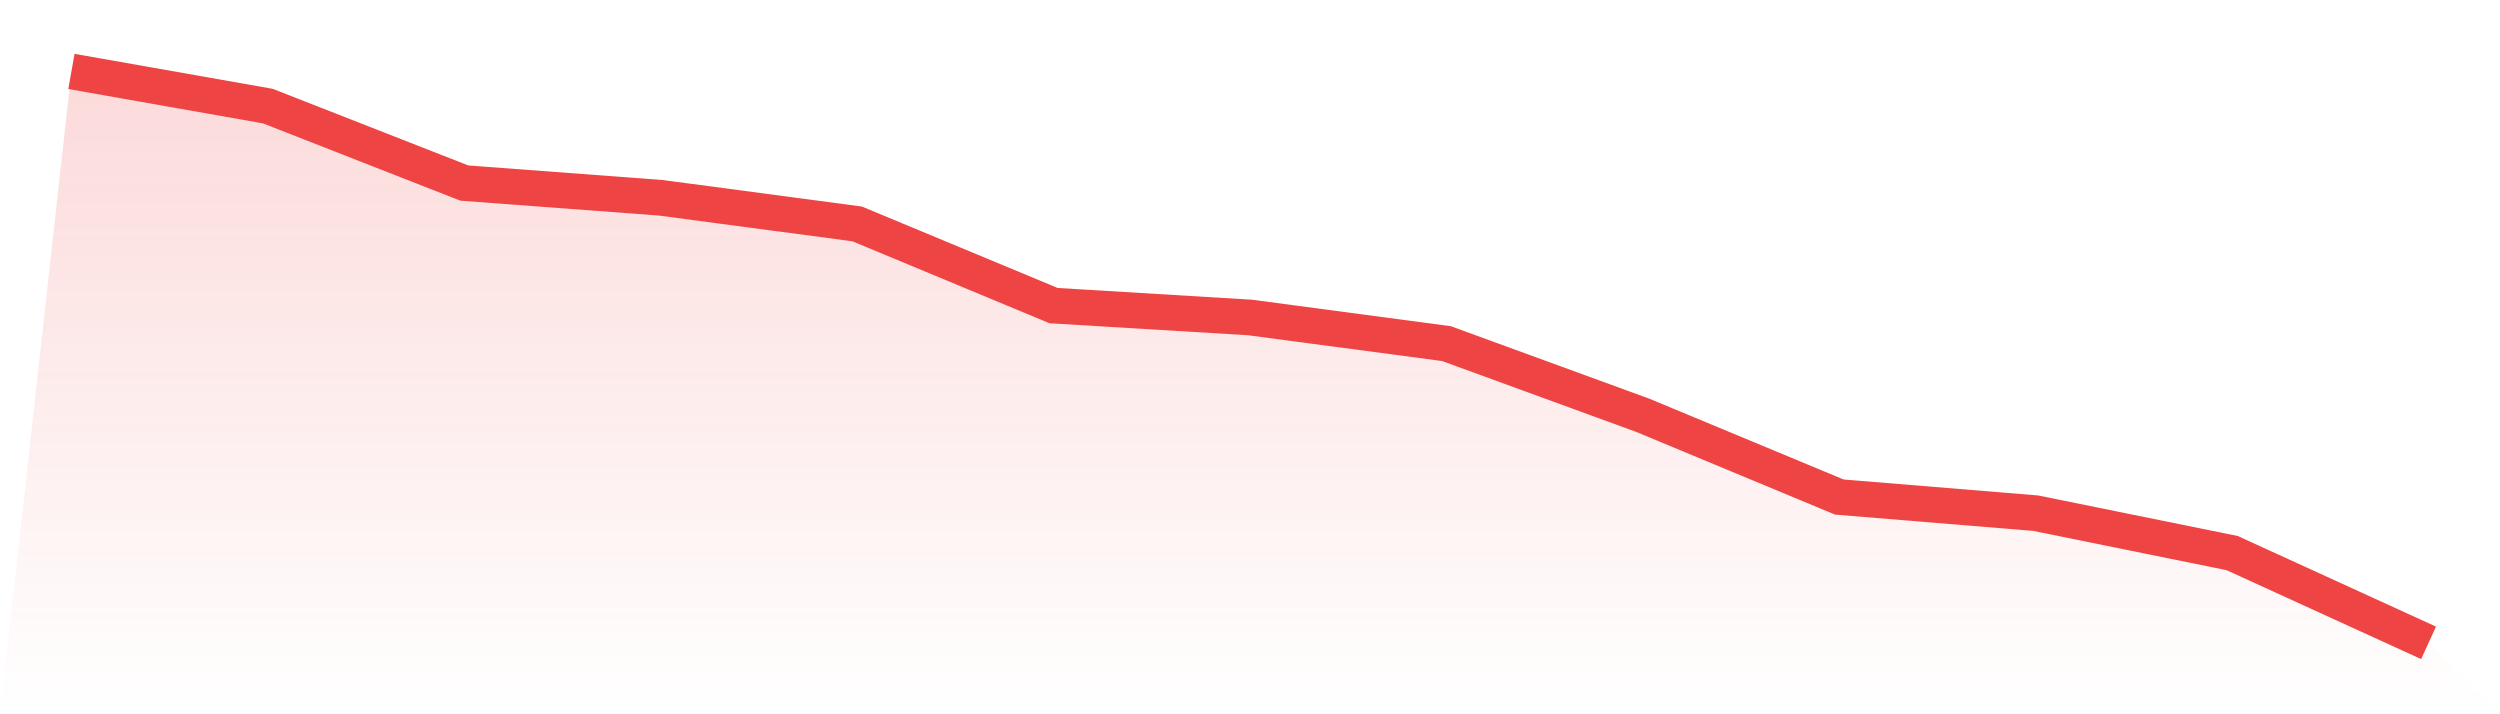 <svg viewBox="0 0 140 40" xmlns="http://www.w3.org/2000/svg">
<defs>
<linearGradient id="gradient" x1="0" x2="0" y1="0" y2="1">
<stop offset="0%" stop-color="#ef4444" stop-opacity="0.2"/>
<stop offset="100%" stop-color="#ef4444" stop-opacity="0"/>
</linearGradient>
</defs>
<path d="M4,4 L4,4 L15,5.942 L26,10.251 L37,11.076 L48,12.539 L59,17.114 L70,17.779 L81,19.242 L92,23.259 L103,27.834 L114,28.738 L125,30.973 L136,36 L140,40 L0,40 z" fill="url(#gradient)"/>
<path d="M4,4 L4,4 L15,5.942 L26,10.251 L37,11.076 L48,12.539 L59,17.114 L70,17.779 L81,19.242 L92,23.259 L103,27.834 L114,28.738 L125,30.973 L136,36" fill="none" stroke="#ef4444" stroke-width="2"/>
</svg>